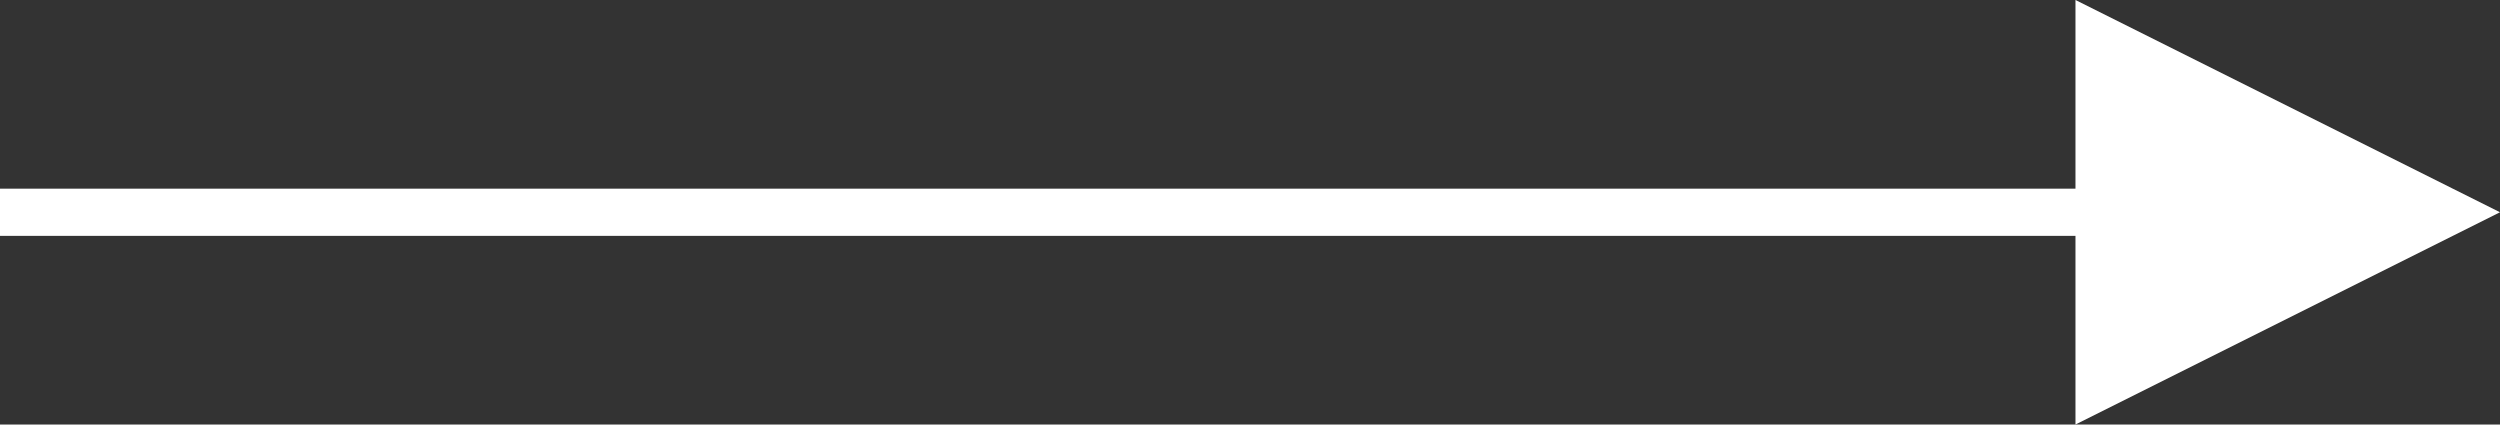 <?xml version="1.0" encoding="utf-8"?>
<!-- Generator: Adobe Illustrator 25.4.1, SVG Export Plug-In . SVG Version: 6.00 Build 0)  -->
<svg version="1.1" id="Ebene_1" xmlns="http://www.w3.org/2000/svg" xmlns:xlink="http://www.w3.org/1999/xlink" x="0px" y="0px"
	 viewBox="0 0 53 9" style="enable-background:new 0 0 53 9;" xml:space="preserve">
<rect x="0" y="0" width="53" height="9" fill="#333333" stroke="none"/>
<style type="text/css">
	.st0{fill:#FFFFFF;}
</style>
<g id="Folgeseite">
	<g id="Company" transform="translate(-1392, -944)">
		<g id="_x30_1-Header" transform="translate(-402.324, -220)">
			<g id="scroll-down" transform="translate(1791.324, 1089)">
				<g id="Line" transform="translate(7, 75)">
					<path class="st0" d="M40,0l9,4.5L40,9V5H-4V4h44V0z"/>
				</g>
			</g>
		</g>
	</g>
</g>
</svg>
